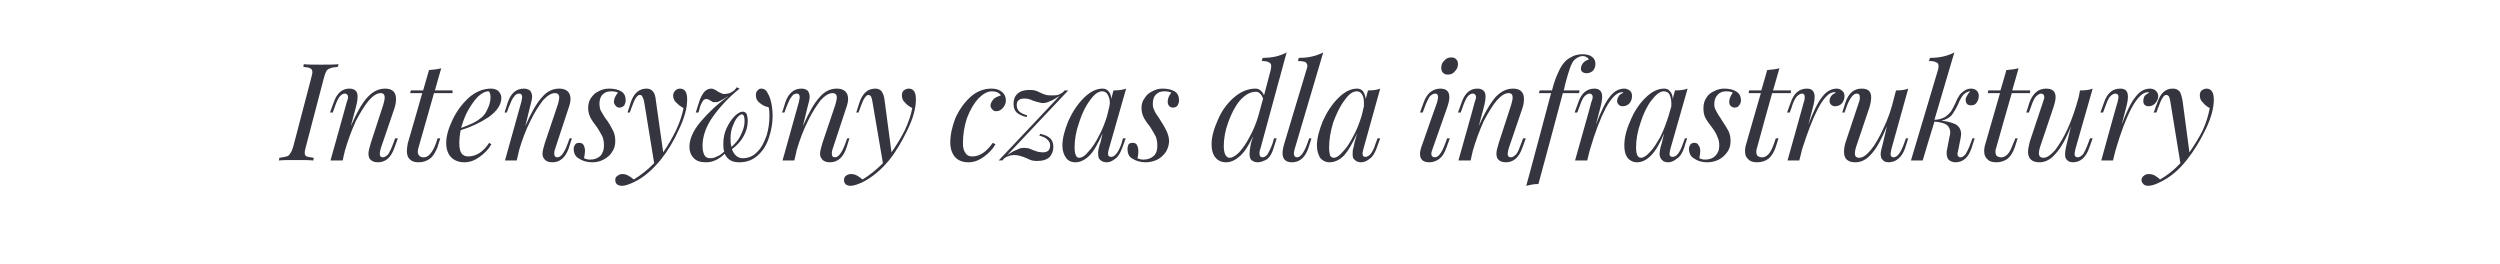 <?xml version="1.0" standalone="no"?>
<!DOCTYPE svg PUBLIC "-//W3C//DTD SVG 1.1//EN" "http://www.w3.org/Graphics/SVG/1.1/DTD/svg11.dtd">
<svg xmlns="http://www.w3.org/2000/svg" version="1.1" width="553px" height="58.5px" viewBox="0 -3 553 58.5" style="top:-3px">
  <desc>Intensywny czas dla infrastruktury</desc>
  <defs/>
  <g id="Polygon61217">
    <path d="M 67.7 29.3 C 67.5 30 67.4 30.5 67.4 30.7 C 67.4 31.2 67.5 31.4 67.8 31.6 C 68.1 31.7 68.6 31.8 69.4 31.9 C 69.4 31.9 69.3 32.5 69.3 32.5 C 68.4 32.4 67.1 32.4 65.5 32.4 C 63.8 32.4 62.5 32.4 61.7 32.5 C 61.7 32.5 61.8 31.9 61.8 31.9 C 62.5 31.8 63.1 31.7 63.4 31.6 C 63.8 31.5 64 31.3 64.2 30.9 C 64.5 30.6 64.7 30 64.9 29.3 C 64.9 29.3 68.8 14.4 68.8 14.4 C 69 13.7 69.1 13.2 69.1 13 C 69.1 12.5 68.9 12.2 68.6 12.1 C 68.3 11.9 67.8 11.9 67.1 11.8 C 67.1 11.8 67.2 11.2 67.2 11.2 C 68 11.3 69.3 11.3 71 11.3 C 72.6 11.3 73.9 11.3 74.9 11.2 C 74.9 11.2 74.7 11.8 74.7 11.8 C 74 11.9 73.4 11.9 73.1 12.1 C 72.7 12.2 72.4 12.4 72.2 12.7 C 72 13.1 71.8 13.6 71.6 14.4 C 71.61 14.4 67.7 29.3 67.7 29.3 C 67.7 29.3 67.65 29.28 67.7 29.3 Z M 88 27.6 C 88 27.6 87.24 29.79 87.2 29.8 C 86.5 31.8 85.3 32.9 83.6 32.9 C 82.7 32.9 82.1 32.6 81.7 32 C 81.6 31.8 81.5 31.4 81.5 31 C 81.5 30.5 81.7 29.7 82 28.7 C 82 28.7 84.8 20.1 84.8 20.1 C 85 19.4 85.1 18.9 85.1 18.6 C 85.1 17.9 84.8 17.6 84.2 17.6 C 83.4 17.6 82.6 18.1 81.6 19.2 C 80.6 20.4 79.7 21.9 78.7 23.8 C 77.8 25.8 77 27.9 76.3 30.3 C 76.29 30.27 75.8 32.5 75.8 32.5 L 73.1 32.5 C 73.1 32.5 76.74 19.59 76.7 19.6 C 76.9 19.1 77 18.7 77 18.5 C 77 18 76.7 17.7 76.3 17.7 C 75.9 17.7 75.5 17.9 75.1 18.4 C 74.8 18.8 74.4 19.6 74 20.8 C 73.98 20.79 73.6 21.9 73.6 21.9 L 73 21.9 C 73 21.9 73.77 19.71 73.8 19.7 C 74.5 17.6 75.7 16.6 77.3 16.6 C 78 16.6 78.4 16.8 78.7 17.1 C 79 17.4 79.1 17.8 79.1 18.4 C 79.1 18.9 79 19.7 78.7 20.8 C 78.7 20.8 77.6 24.9 77.6 24.9 C 78.9 21.9 80.1 19.8 81.3 18.5 C 82.5 17.2 83.8 16.6 85.2 16.6 C 86.8 16.6 87.6 17.4 87.6 18.9 C 87.6 19.5 87.5 20.3 87.2 21.1 C 87.2 21.1 84.2 29.9 84.2 29.9 C 84.1 30.4 84 30.8 84 31 C 84 31.5 84.2 31.8 84.7 31.8 C 85.1 31.8 85.5 31.5 85.9 31.1 C 86.2 30.6 86.6 29.8 87 28.7 C 87.03 28.71 87.4 27.6 87.4 27.6 L 88 27.6 Z M 92.5 29.9 C 92.5 30.1 92.4 30.4 92.4 30.6 C 92.4 31 92.6 31.3 92.8 31.5 C 93 31.7 93.3 31.8 93.7 31.8 C 94.2 31.8 94.7 31.6 95.1 31.1 C 95.5 30.7 96 29.9 96.4 28.8 C 96.39 28.77 96.8 27.6 96.8 27.6 L 97.4 27.6 C 97.4 27.6 96.75 29.49 96.8 29.5 C 96.3 30.7 95.8 31.6 95.1 32.1 C 94.4 32.6 93.6 32.9 92.6 32.9 C 91.7 32.9 91.1 32.7 90.6 32.2 C 90.2 31.8 90 31.2 90 30.4 C 90 29.9 90.1 29.3 90.2 28.7 C 90.24 28.68 93.4 17.6 93.4 17.6 L 90.7 17.6 L 90.9 17 L 93.6 17 C 93.6 17 94.89 12.48 94.9 12.5 C 96 12.4 96.9 12.3 97.6 12.1 C 97.59 12.06 96.2 17 96.2 17 L 100.1 17 L 100.1 17.6 L 96 17.6 C 96 17.6 92.52 29.91 92.5 29.9 Z M 110.9 18.6 C 110.9 20.2 109.9 21.6 108.1 22.9 C 106.3 24.1 104.2 25.1 101.9 25.8 C 101.7 26.8 101.6 27.8 101.6 28.7 C 101.6 30.7 102.2 31.6 103.6 31.6 C 105.3 31.6 106.9 30.6 108.2 28.6 C 108.2 28.6 108.7 28.9 108.7 28.9 C 108.1 30 107.2 30.9 106.1 31.7 C 105 32.5 103.9 32.9 102.7 32.9 C 101.5 32.9 100.5 32.5 99.8 31.8 C 99.1 31.1 98.7 30 98.7 28.6 C 98.7 27.1 99.2 25.4 100.1 23.5 C 101 21.6 102.2 20 103.7 18.6 C 105.2 17.3 106.9 16.6 108.6 16.6 C 109.3 16.6 109.8 16.8 110.2 17.1 C 110.6 17.5 110.9 18 110.9 18.6 C 110.9 18.6 110.9 18.6 110.9 18.6 Z M 108 17.2 C 107.3 17.2 106.6 17.6 105.8 18.3 C 105 19.1 104.3 20.1 103.6 21.3 C 102.9 22.5 102.4 23.9 102 25.3 C 103.9 24.6 105.3 24 106.1 23.3 C 106.9 22.8 107.4 22.1 107.8 21.2 C 108.2 20.4 108.5 19.5 108.5 18.5 C 108.5 18 108.4 17.6 108.3 17.5 C 108.3 17.3 108.1 17.2 108 17.2 C 108 17.2 108 17.2 108 17.2 Z M 126.5 27.6 C 126.5 27.6 125.79 29.79 125.8 29.8 C 125.1 31.8 123.9 32.9 122.2 32.9 C 121.3 32.9 120.6 32.6 120.3 32 C 120.1 31.8 120 31.4 120 31 C 120 30.5 120.2 29.7 120.5 28.7 C 120.5 28.7 123.4 20.1 123.4 20.1 C 123.6 19.4 123.7 18.9 123.7 18.6 C 123.7 17.9 123.4 17.6 122.7 17.6 C 122 17.6 121.1 18.1 120.1 19.2 C 119.2 20.4 118.2 21.9 117.3 23.8 C 116.3 25.8 115.5 27.9 114.8 30.3 C 114.84 30.27 114.3 32.5 114.3 32.5 L 111.7 32.5 C 111.7 32.5 115.29 19.59 115.3 19.6 C 115.4 19.1 115.5 18.7 115.5 18.5 C 115.5 18 115.3 17.7 114.8 17.7 C 114.4 17.7 114 17.9 113.7 18.4 C 113.3 18.8 113 19.6 112.5 20.8 C 112.53 20.79 112.1 21.9 112.1 21.9 L 111.6 21.9 C 111.6 21.9 112.32 19.71 112.3 19.7 C 113 17.6 114.2 16.6 115.9 16.6 C 116.5 16.6 117 16.8 117.3 17.1 C 117.5 17.4 117.7 17.8 117.7 18.4 C 117.7 18.9 117.5 19.7 117.2 20.8 C 117.2 20.8 116.2 24.9 116.2 24.9 C 117.5 21.9 118.7 19.8 119.9 18.5 C 121 17.2 122.3 16.6 123.7 16.6 C 125.3 16.6 126.2 17.4 126.2 18.9 C 126.2 19.5 126 20.3 125.7 21.1 C 125.7 21.1 122.8 29.9 122.8 29.9 C 122.6 30.4 122.6 30.8 122.6 31 C 122.6 31.5 122.8 31.8 123.3 31.8 C 123.7 31.8 124.1 31.5 124.4 31.1 C 124.8 30.6 125.2 29.8 125.6 28.7 C 125.58 28.71 126 27.6 126 27.6 L 126.5 27.6 Z M 129.2 32 C 129.4 32.1 129.6 32.2 129.8 32.2 C 130 32.3 130.2 32.3 130.6 32.3 C 131.5 32.3 132.2 32 132.8 31.5 C 133.3 30.9 133.6 30.2 133.6 29.2 C 133.6 28.5 133.5 27.9 133.3 27.3 C 133 26.7 132.6 26 132.1 25.2 C 131.4 24.3 130.9 23.6 130.6 23 C 130.3 22.4 130.1 21.7 130.1 20.9 C 130.1 20.1 130.3 19.3 130.7 18.7 C 131.2 18 131.7 17.5 132.4 17.2 C 133.1 16.8 133.9 16.6 134.8 16.6 C 135.8 16.6 136.7 16.8 137.4 17.2 C 138.1 17.6 138.4 18.3 138.4 19.2 C 138.4 19.6 138.3 19.9 138.1 20.3 C 137.8 20.6 137.5 20.8 137 20.8 C 136.7 20.8 136.4 20.7 136.2 20.4 C 136 20.2 135.8 19.9 135.8 19.5 C 135.8 18.9 136.1 18.2 136.7 17.5 C 136.3 17.3 135.8 17.2 135.2 17.2 C 134.4 17.2 133.8 17.4 133.3 17.9 C 132.8 18.4 132.6 19.1 132.6 20 C 132.6 20.5 132.7 21 132.8 21.3 C 133 21.7 133.4 22.3 133.8 23 C 133.8 23 134.4 23.8 134.4 23.8 C 135 24.7 135.4 25.5 135.7 26.1 C 136 26.8 136.1 27.5 136.1 28.2 C 136.1 29.1 135.9 29.9 135.4 30.6 C 135 31.3 134.3 31.9 133.5 32.3 C 132.8 32.7 131.9 32.9 131 32.9 C 129.8 32.9 128.9 32.6 128.1 32.1 C 127.3 31.7 126.9 30.9 126.9 29.9 C 126.9 29.6 127 29.3 127.2 29 C 127.4 28.7 127.7 28.6 128.1 28.6 C 128.5 28.6 128.9 28.7 129.1 29.1 C 129.3 29.5 129.4 29.9 129.4 30.4 C 129.4 30.8 129.3 31.3 129.2 32 C 129.2 32 129.2 32 129.2 32 Z M 150.4 16.6 C 151.5 16.6 152 17.4 152 19 C 152 20.9 151.4 23.1 150.2 25.6 C 149.1 28.1 147.7 30.4 146.1 32.4 C 144.2 34.7 142.3 36.3 140.2 37.3 C 139.1 37.8 138.3 38.1 137.6 38.1 C 137.2 38.1 136.8 38 136.5 37.8 C 136.2 37.5 136.1 37.2 136.1 36.9 C 136.1 36.4 136.2 36.1 136.6 35.9 C 136.9 35.6 137.3 35.5 137.7 35.5 C 138.1 35.5 138.5 35.6 138.9 35.8 C 139.3 36 139.7 36.3 140.2 36.7 C 141.7 35.8 143.2 34.6 144.7 33.1 C 144.7 33.1 142.5 19.6 142.5 19.6 C 142.4 19 142.2 18.6 142.1 18.4 C 142 18.1 141.8 18 141.5 18 C 141.2 18 141 18.2 140.7 18.6 C 140.4 19 140.1 19.7 139.7 20.8 C 139.74 20.76 139.3 21.9 139.3 21.9 L 138.8 21.9 C 138.8 21.9 139.53 19.68 139.5 19.7 C 140.2 17.6 141.4 16.6 143 16.6 C 143.6 16.6 144.1 16.8 144.4 17.2 C 144.8 17.6 145 18.3 145.1 19.4 C 145.1 19.4 146.7 30.7 146.7 30.7 C 147.8 29.1 148.7 27.5 149.5 25.9 C 150.3 24.2 150.9 22.5 151.2 20.9 C 150.6 20.6 150.1 20.2 149.6 19.7 C 149.1 19.3 148.9 18.7 148.9 18.1 C 148.9 17.7 149.1 17.3 149.4 17 C 149.6 16.8 150 16.6 150.4 16.6 C 150.4 16.6 150.4 16.6 150.4 16.6 Z M 170.7 20.2 C 170.8 20.8 170.9 21.7 170.9 22.7 C 170.9 24.3 170.6 25.9 170.1 27.4 C 169.6 29 168.8 30.3 167.7 31.3 C 166.5 32.4 165.2 32.9 163.5 32.9 C 161.9 32.9 160.9 32.3 160.3 31 C 159 32.3 157.6 32.9 156.2 32.9 C 154.9 32.9 154 32.6 153.4 31.9 C 152.8 31.3 152.5 30.4 152.5 29.5 C 152.5 27.8 153.3 25.9 155 23.9 C 156.7 21.9 158.7 20 161.1 18.3 C 161 18.3 160.8 18.4 160.4 18.7 C 159.8 19 159.4 19.3 159.1 19.4 C 158.8 19.6 158.5 19.6 158.2 19.6 C 157.9 19.6 157.7 19.6 157.5 19.5 C 157.4 19.3 157.2 19.3 157.2 19.3 C 156.8 19 156.5 18.9 156.3 18.9 C 156 18.9 155.7 19 155.5 19.3 C 155.3 19.6 155 20.1 154.8 20.8 C 154.83 20.76 154.5 21.9 154.5 21.9 L 153.9 21.9 C 153.9 21.9 154.59 19.68 154.6 19.7 C 154.9 18.6 155.4 17.8 155.8 17.3 C 156.3 16.8 156.8 16.6 157.4 16.6 C 157.6 16.6 157.9 16.7 158 16.8 C 158.2 16.8 158.4 17 158.7 17.2 C 159 17.4 159.3 17.5 159.5 17.6 C 159.7 17.7 159.9 17.8 160.1 17.8 C 160.6 17.8 161 17.7 161.4 17.6 C 161.8 17.4 162.2 17.2 162.5 16.9 C 162.54 16.86 163 16.3 163 16.3 C 163 16.3 163.59 16.59 163.6 16.6 C 161.1 18.6 159.2 20.7 157.7 22.8 C 156.2 24.9 155.4 27.1 155.4 29.3 C 155.4 30.2 155.6 30.9 155.8 31.3 C 156.1 31.8 156.5 32 157.1 32 C 157.6 32 158.1 31.9 158.6 31.6 C 159.2 31.4 159.7 31 160.2 30.5 C 160 30 160 29.4 160 28.8 C 160 27.6 160.2 26.5 160.7 25.4 C 161.2 24.3 161.8 23.4 162.5 22.7 C 163.2 22 163.8 21.7 164.3 21.7 C 164.7 21.7 165 21.9 165.2 22.3 C 165.3 22.7 165.4 23.2 165.4 23.8 C 165.4 24.9 165.1 26 164.5 27.1 C 163.9 28.2 163.1 29.1 161.9 30 C 162.4 31.3 163.2 32 164.3 32 C 165.6 32 166.7 31.5 167.6 30.5 C 168.5 29.6 169.1 28.3 169.6 26.9 C 170 25.5 170.2 24.1 170.2 22.7 C 170.2 21.9 170.2 21.2 170 20.7 C 169.3 20.6 168.7 20.3 168.1 19.8 C 167.5 19.4 167.2 18.8 167.2 18.1 C 167.2 17.6 167.3 17.2 167.6 17 C 167.8 16.7 168.1 16.6 168.4 16.6 C 169 16.6 169.5 16.9 169.8 17.6 C 170.2 18.2 170.5 19.1 170.7 20.2 C 170.7 20.2 170.7 20.2 170.7 20.2 Z M 164.1 22.3 C 163.8 22.3 163.4 22.6 163 23.1 C 162.6 23.6 162.3 24.3 162 25.1 C 161.7 25.9 161.6 26.7 161.6 27.6 C 161.6 28.3 161.6 28.9 161.8 29.5 C 162.7 28.7 163.4 27.9 163.9 26.8 C 164.4 25.8 164.7 24.8 164.7 23.8 C 164.7 22.8 164.5 22.3 164.1 22.3 C 164.1 22.3 164.1 22.3 164.1 22.3 Z M 187.9 27.6 C 187.9 27.6 187.2 29.79 187.2 29.8 C 186.5 31.8 185.3 32.9 183.6 32.9 C 182.7 32.9 182 32.6 181.7 32 C 181.5 31.8 181.4 31.4 181.4 31 C 181.4 30.5 181.6 29.7 181.9 28.7 C 181.9 28.7 184.8 20.1 184.8 20.1 C 185 19.4 185.1 18.9 185.1 18.6 C 185.1 17.9 184.8 17.6 184.1 17.6 C 183.4 17.6 182.5 18.1 181.5 19.2 C 180.6 20.4 179.6 21.9 178.7 23.8 C 177.7 25.8 176.9 27.9 176.2 30.3 C 176.25 30.27 175.7 32.5 175.7 32.5 L 173.1 32.5 C 173.1 32.5 176.7 19.59 176.7 19.6 C 176.8 19.1 176.9 18.7 176.9 18.5 C 176.9 18 176.7 17.7 176.2 17.7 C 175.8 17.7 175.4 17.9 175.1 18.4 C 174.7 18.8 174.4 19.6 173.9 20.8 C 173.94 20.79 173.5 21.9 173.5 21.9 L 173 21.9 C 173 21.9 173.73 19.71 173.7 19.7 C 174.4 17.6 175.6 16.6 177.3 16.6 C 177.9 16.6 178.4 16.8 178.7 17.1 C 178.9 17.4 179.1 17.8 179.1 18.4 C 179.1 18.9 178.9 19.7 178.6 20.8 C 178.6 20.8 177.6 24.9 177.6 24.9 C 178.9 21.9 180.1 19.8 181.3 18.5 C 182.4 17.2 183.7 16.6 185.1 16.6 C 186.7 16.6 187.6 17.4 187.6 18.9 C 187.6 19.5 187.4 20.3 187.1 21.1 C 187.1 21.1 184.2 29.9 184.2 29.9 C 184 30.4 184 30.8 184 31 C 184 31.5 184.2 31.8 184.7 31.8 C 185.1 31.8 185.5 31.5 185.8 31.1 C 186.2 30.6 186.6 29.8 187 28.7 C 186.99 28.71 187.4 27.6 187.4 27.6 L 187.9 27.6 Z M 201 16.6 C 202.1 16.6 202.6 17.4 202.6 19 C 202.6 20.9 202 23.1 200.8 25.6 C 199.6 28.1 198.3 30.4 196.7 32.4 C 194.8 34.7 192.8 36.3 190.8 37.3 C 189.7 37.8 188.8 38.1 188.2 38.1 C 187.7 38.1 187.4 38 187.1 37.8 C 186.8 37.5 186.7 37.2 186.7 36.9 C 186.7 36.4 186.8 36.1 187.1 35.9 C 187.5 35.6 187.8 35.5 188.3 35.5 C 188.7 35.5 189.1 35.6 189.5 35.8 C 189.9 36 190.3 36.3 190.8 36.7 C 192.3 35.8 193.8 34.6 195.3 33.1 C 195.3 33.1 193 19.6 193 19.6 C 192.9 19 192.8 18.6 192.7 18.4 C 192.5 18.1 192.3 18 192.1 18 C 191.8 18 191.6 18.2 191.3 18.6 C 191 19 190.7 19.7 190.3 20.8 C 190.32 20.76 189.9 21.9 189.9 21.9 L 189.4 21.9 C 189.4 21.9 190.11 19.68 190.1 19.7 C 190.8 17.6 192 16.6 193.6 16.6 C 194.2 16.6 194.7 16.8 195 17.2 C 195.3 17.6 195.6 18.3 195.7 19.4 C 195.7 19.4 197.2 30.7 197.2 30.7 C 198.3 29.1 199.3 27.5 200.1 25.9 C 200.9 24.2 201.5 22.5 201.8 20.9 C 201.2 20.6 200.6 20.2 200.2 19.7 C 199.7 19.3 199.5 18.7 199.5 18.1 C 199.5 17.7 199.6 17.3 199.9 17 C 200.2 16.8 200.6 16.6 201 16.6 C 201 16.6 201 16.6 201 16.6 Z M 219.4 17.2 C 218.4 17.2 217.4 17.8 216.4 18.8 C 215.4 19.9 214.6 21.3 213.9 23.1 C 213.3 24.9 213 26.8 213 28.7 C 213 29.7 213.2 30.4 213.6 30.9 C 213.9 31.4 214.4 31.6 215.1 31.6 C 216.7 31.6 218.2 30.6 219.6 28.6 C 219.6 28.6 220.2 28.9 220.2 28.9 C 219.6 30 218.7 30.9 217.6 31.7 C 216.5 32.5 215.4 32.9 214.2 32.9 C 212.9 32.9 212 32.5 211.3 31.8 C 210.6 31 210.2 29.9 210.2 28.5 C 210.2 26.8 210.6 25.1 211.3 23.2 C 212.1 21.4 213.2 19.8 214.6 18.5 C 215.9 17.3 217.5 16.6 219.3 16.6 C 220.2 16.6 221 16.8 221.6 17.3 C 222.2 17.8 222.5 18.4 222.5 19.2 C 222.5 19.8 222.3 20.3 221.9 20.8 C 221.5 21.3 221 21.6 220.4 21.6 C 220 21.6 219.7 21.5 219.5 21.2 C 219.3 21 219.1 20.7 219.1 20.4 C 219.1 19.8 219.4 19.4 219.8 18.9 C 220.2 18.5 220.8 18.3 221.4 18.1 C 221 17.5 220.3 17.2 219.4 17.2 C 219.4 17.2 219.4 17.2 219.4 17.2 Z M 222.8 31.3 C 223.7 30.7 224.4 30.3 225 30.1 C 225.5 29.8 226 29.7 226.6 29.7 C 226.9 29.7 227.2 29.8 227.5 29.8 C 227.7 29.9 228.1 30 228.5 30.2 C 229 30.4 229.4 30.5 229.7 30.6 C 230 30.6 230.3 30.7 230.6 30.7 C 231.2 30.7 231.6 30.6 231.9 30.3 C 232.1 30.1 232.3 29.7 232.3 29.2 C 232.3 28.7 232.1 28.2 231.6 27.8 C 231.2 27.4 230.6 27.2 229.9 27 C 229.9 27 230.1 26.6 230.1 26.6 C 231 26.8 231.8 27.1 232.3 27.6 C 232.8 28.1 233 28.7 233 29.5 C 233 30.4 232.7 31.1 232.2 31.7 C 231.6 32.3 230.7 32.6 229.5 32.6 C 229.1 32.6 228.7 32.6 228.3 32.5 C 227.9 32.4 227.5 32.2 227.1 32 C 226.6 31.8 226.1 31.6 225.7 31.5 C 225.3 31.4 224.9 31.3 224.4 31.3 C 223.8 31.3 223.3 31.4 222.9 31.6 C 222.5 31.7 222.1 32 221.7 32.5 C 221.67 32.46 220.9 32.5 220.9 32.5 C 220.9 32.5 234.39 18.21 234.4 18.2 C 233.5 18.8 232.8 19.2 232.2 19.4 C 231.7 19.7 231.1 19.8 230.6 19.8 C 230.3 19.8 230 19.7 229.7 19.6 C 229.4 19.6 229.1 19.4 228.6 19.3 C 228.2 19.1 227.8 19 227.5 18.9 C 227.2 18.8 226.9 18.8 226.5 18.8 C 226 18.8 225.6 18.9 225.3 19.2 C 225 19.4 224.9 19.8 224.9 20.3 C 224.9 20.8 225.1 21.3 225.5 21.7 C 226 22.1 226.5 22.3 227.2 22.5 C 227.2 22.5 227.1 22.9 227.1 22.9 C 226.1 22.7 225.4 22.3 224.9 21.9 C 224.4 21.4 224.2 20.8 224.2 20 C 224.2 19.1 224.4 18.4 225 17.8 C 225.6 17.2 226.5 16.9 227.6 16.9 C 228.1 16.9 228.5 16.9 228.9 17 C 229.3 17.1 229.7 17.3 230.1 17.5 C 230.6 17.7 231 17.9 231.4 18 C 231.8 18.1 232.3 18.1 232.8 18.1 C 233.4 18.1 233.8 18.1 234.3 17.9 C 234.7 17.7 235.1 17.5 235.5 17 C 235.5 17.04 236.3 17 236.3 17 L 222.8 31.3 C 222.8 31.3 222.78 31.29 222.8 31.3 Z M 248.4 27.6 L 249 27.6 C 249 27.6 248.25 29.76 248.2 29.8 C 247.8 30.9 247.3 31.7 246.7 32.1 C 246.1 32.6 245.5 32.9 244.8 32.9 C 244.4 32.9 244.1 32.8 243.8 32.7 C 243.5 32.5 243.3 32.3 243.1 32.1 C 243 31.8 242.9 31.4 242.9 31 C 242.9 30.6 242.9 30.2 243.1 29.6 C 243.2 29.1 243.3 28.8 243.4 28.6 C 243.4 28.6 243.9 26.5 243.9 26.5 C 242.9 28.7 242 30.4 241 31.4 C 240 32.4 238.9 32.9 237.9 32.9 C 236.9 32.9 236.2 32.5 235.8 31.9 C 235.3 31.2 235 30.3 235 29.2 C 235 27.6 235.5 25.8 236.3 23.8 C 237.2 21.8 238.3 20.1 239.7 18.7 C 241.1 17.3 242.5 16.6 243.9 16.6 C 244.4 16.6 244.9 16.8 245.2 17.2 C 245.6 17.6 245.8 18.2 245.8 18.9 C 245.8 18.9 246.3 17 246.3 17 C 247.4 17 248.3 16.9 249.1 16.6 C 249.1 16.6 245.3 29.9 245.3 29.9 C 245.3 30 245.2 30.1 245.2 30.3 C 245.1 30.6 245.1 30.8 245.1 31 C 245.1 31.5 245.3 31.7 245.8 31.7 C 246.6 31.7 247.4 30.7 248.1 28.7 C 248.07 28.68 248.4 27.6 248.4 27.6 Z M 238.7 31.9 C 239.3 31.9 240 31.5 240.7 30.6 C 241.5 29.8 242.3 28.6 243 27.2 C 243.8 25.8 244.4 24.2 244.9 22.6 C 244.9 22.6 245.4 20.5 245.4 20.5 C 245.4 20.3 245.5 20.1 245.5 19.8 C 245.5 19 245.3 18.4 245 17.9 C 244.7 17.4 244.3 17.2 243.8 17.2 C 242.9 17.2 242 17.9 241.1 19.2 C 240.1 20.5 239.3 22.2 238.7 24.1 C 238 26.1 237.7 27.9 237.7 29.6 C 237.7 30.4 237.8 31 238 31.4 C 238.1 31.7 238.4 31.9 238.7 31.9 C 238.7 31.9 238.7 31.9 238.7 31.9 Z M 251.6 32 C 251.8 32.1 252 32.2 252.2 32.2 C 252.4 32.3 252.7 32.3 253 32.3 C 253.9 32.3 254.6 32 255.2 31.5 C 255.8 30.9 256 30.2 256 29.2 C 256 28.5 255.9 27.9 255.7 27.3 C 255.4 26.7 255 26 254.5 25.2 C 253.8 24.3 253.3 23.6 253 23 C 252.7 22.4 252.5 21.7 252.5 20.9 C 252.5 20.1 252.7 19.3 253.2 18.7 C 253.6 18 254.2 17.5 254.9 17.2 C 255.6 16.8 256.3 16.6 257.2 16.6 C 258.2 16.6 259.1 16.8 259.8 17.2 C 260.5 17.6 260.8 18.3 260.8 19.2 C 260.8 19.6 260.7 19.9 260.5 20.3 C 260.3 20.6 259.9 20.8 259.5 20.8 C 259.1 20.8 258.8 20.7 258.6 20.4 C 258.4 20.2 258.3 19.9 258.3 19.5 C 258.3 18.9 258.5 18.2 259.1 17.5 C 258.7 17.3 258.2 17.2 257.6 17.2 C 256.8 17.2 256.2 17.4 255.7 17.9 C 255.2 18.4 255 19.1 255 20 C 255 20.5 255.1 21 255.3 21.3 C 255.4 21.7 255.8 22.3 256.3 23 C 256.3 23 256.8 23.8 256.8 23.8 C 257.4 24.7 257.8 25.5 258.1 26.1 C 258.4 26.8 258.6 27.5 258.6 28.2 C 258.6 29.1 258.3 29.9 257.9 30.6 C 257.4 31.3 256.8 31.9 256 32.3 C 255.2 32.7 254.3 32.9 253.4 32.9 C 252.3 32.9 251.3 32.6 250.5 32.1 C 249.7 31.7 249.4 30.9 249.4 29.9 C 249.4 29.6 249.5 29.3 249.6 29 C 249.8 28.7 250.1 28.6 250.5 28.6 C 251 28.6 251.3 28.7 251.5 29.1 C 251.7 29.5 251.8 29.9 251.8 30.4 C 251.8 30.8 251.8 31.3 251.6 32 C 251.6 32 251.6 32 251.6 32 Z M 281.8 27.6 L 282.4 27.6 C 282.4 27.6 281.73 29.79 281.7 29.8 C 281.4 30.9 280.9 31.7 280.3 32.2 C 279.6 32.6 278.9 32.9 278.2 32.9 C 277.6 32.9 277.2 32.7 276.8 32.4 C 276.5 32.1 276.4 31.6 276.4 31 C 276.4 30.5 276.5 29.7 276.7 28.7 C 276.7 28.7 277.2 27.1 277.2 27.1 C 276.2 29.2 275.3 30.6 274.3 31.5 C 273.3 32.4 272.3 32.9 271.2 32.9 C 270.2 32.9 269.4 32.5 268.9 31.9 C 268.3 31.2 268 30.2 268 28.9 C 268 27.3 268.5 25.5 269.4 23.5 C 270.2 21.6 271.4 19.9 272.9 18.6 C 274.4 17.3 276 16.6 277.7 16.6 C 278.1 16.6 278.5 16.7 278.8 17 C 279.2 17.3 279.4 17.6 279.6 18.1 C 279.6 18.1 281.1 12.4 281.1 12.4 C 281.1 12.2 281.2 11.9 281.2 11.6 C 281.2 11.2 281 10.9 280.7 10.8 C 280.4 10.6 279.9 10.5 279.1 10.5 C 279.1 10.5 279.3 9.8 279.3 9.8 C 280.4 9.8 281.3 9.7 282.2 9.5 C 283 9.3 283.9 9 284.6 8.6 C 284.6 8.6 278.8 29.9 278.8 29.9 C 278.6 30.4 278.6 30.7 278.6 30.9 C 278.6 31.5 278.8 31.8 279.3 31.8 C 279.7 31.8 280.1 31.5 280.4 31.1 C 280.7 30.6 281.1 29.8 281.5 28.7 C 281.49 28.71 281.8 27.6 281.8 27.6 Z M 272 31.9 C 272.6 31.9 273.3 31.5 274.1 30.7 C 274.9 29.8 275.7 28.7 276.4 27.3 C 277.2 25.9 277.8 24.4 278.3 22.8 C 278.3 22.8 279.4 18.8 279.4 18.8 C 279.2 18.3 279 17.9 278.7 17.7 C 278.5 17.4 278.1 17.3 277.8 17.3 C 276.5 17.3 275.4 18 274.3 19.2 C 273.2 20.5 272.4 22.1 271.7 24 C 271 25.9 270.7 27.7 270.7 29.3 C 270.7 31 271.2 31.9 272 31.9 C 272 31.9 272 31.9 272 31.9 Z M 286.4 29.9 C 286.3 30.3 286.2 30.7 286.2 31 C 286.2 31.5 286.5 31.8 286.9 31.8 C 287.3 31.8 287.7 31.5 288 31.1 C 288.4 30.6 288.8 29.8 289.2 28.7 C 289.17 28.71 289.6 27.6 289.6 27.6 L 290.1 27.6 C 290.1 27.6 289.38 29.79 289.4 29.8 C 288.7 31.8 287.5 32.9 285.8 32.9 C 284.4 32.9 283.7 32.2 283.7 30.9 C 283.7 30.4 283.8 29.7 284.1 28.7 C 284.1 28.7 289 12.4 289 12.4 C 289.1 12.1 289.2 11.8 289.2 11.6 C 289.2 11.2 289 10.9 288.7 10.7 C 288.4 10.6 287.9 10.5 287.1 10.5 C 287.1 10.5 287.3 9.8 287.3 9.8 C 288.4 9.8 289.4 9.7 290.2 9.5 C 291.1 9.3 291.9 9 292.7 8.6 C 292.68 8.61 286.4 29.9 286.4 29.9 C 286.4 29.9 286.41 29.91 286.4 29.9 Z M 304.7 27.6 L 305.3 27.6 C 305.3 27.6 304.53 29.76 304.5 29.8 C 304.1 30.9 303.6 31.7 303 32.1 C 302.4 32.6 301.7 32.9 301.1 32.9 C 300.7 32.9 300.4 32.8 300.1 32.7 C 299.8 32.5 299.6 32.3 299.4 32.1 C 299.2 31.8 299.2 31.4 299.2 31 C 299.2 30.6 299.2 30.2 299.4 29.6 C 299.5 29.1 299.6 28.8 299.6 28.6 C 299.6 28.6 300.2 26.5 300.2 26.5 C 299.2 28.7 298.2 30.4 297.3 31.4 C 296.3 32.4 295.2 32.9 294.1 32.9 C 293.2 32.9 292.5 32.5 292 31.9 C 291.6 31.2 291.3 30.3 291.3 29.2 C 291.3 27.6 291.8 25.8 292.6 23.8 C 293.5 21.8 294.6 20.1 296 18.7 C 297.4 17.3 298.8 16.6 300.2 16.6 C 300.7 16.6 301.2 16.8 301.5 17.2 C 301.8 17.6 302 18.2 302.1 18.9 C 302.1 18.9 302.6 17 302.6 17 C 303.7 17 304.6 16.9 305.3 16.6 C 305.3 16.6 301.6 29.9 301.6 29.9 C 301.6 30 301.5 30.1 301.5 30.3 C 301.4 30.6 301.4 30.8 301.4 31 C 301.4 31.5 301.6 31.7 302 31.7 C 302.9 31.7 303.7 30.7 304.3 28.7 C 304.35 28.68 304.7 27.6 304.7 27.6 Z M 295 31.9 C 295.6 31.9 296.2 31.5 297 30.6 C 297.8 29.8 298.6 28.6 299.3 27.2 C 300.1 25.8 300.7 24.2 301.2 22.6 C 301.2 22.6 301.7 20.5 301.7 20.5 C 301.7 20.3 301.7 20.1 301.7 19.8 C 301.7 19 301.6 18.4 301.3 17.9 C 301 17.4 300.6 17.2 300.1 17.2 C 299.2 17.2 298.3 17.9 297.4 19.2 C 296.4 20.5 295.6 22.2 294.9 24.1 C 294.3 26.1 294 27.9 294 29.6 C 294 30.4 294.1 31 294.2 31.4 C 294.4 31.7 294.7 31.9 295 31.9 C 295 31.9 295 31.9 295 31.9 Z M 318.8 12 C 318.8 11.4 319 10.8 319.5 10.4 C 319.9 9.9 320.4 9.7 321 9.7 C 321.5 9.7 321.8 9.8 322.1 10.1 C 322.4 10.4 322.5 10.8 322.5 11.2 C 322.5 11.8 322.3 12.3 321.8 12.8 C 321.4 13.3 320.9 13.5 320.3 13.5 C 319.8 13.5 319.5 13.4 319.2 13.1 C 318.9 12.8 318.8 12.4 318.8 12 C 318.8 12 318.8 12 318.8 12 Z M 317.9 19.6 C 318 19.1 318.1 18.7 318.1 18.5 C 318.1 18 317.9 17.7 317.5 17.7 C 317 17.7 316.6 18 316.2 18.4 C 315.9 18.9 315.5 19.7 315.1 20.8 C 315.09 20.79 314.7 21.9 314.7 21.9 L 314.1 21.9 C 314.1 21.9 314.88 19.71 314.9 19.7 C 315.3 18.6 315.8 17.8 316.5 17.3 C 317.2 16.8 317.9 16.6 318.6 16.6 C 319.9 16.6 320.6 17.2 320.6 18.5 C 320.6 19.2 320.4 19.9 320.1 20.8 C 320.1 20.8 316.9 29.9 316.9 29.9 C 316.7 30.4 316.6 30.8 316.6 31 C 316.6 31.5 316.9 31.8 317.4 31.8 C 317.8 31.8 318.2 31.5 318.5 31.1 C 318.9 30.6 319.3 29.8 319.7 28.7 C 319.71 28.71 320.1 27.6 320.1 27.6 L 320.7 27.6 C 320.7 27.6 319.92 29.79 319.9 29.8 C 319.5 30.9 319 31.7 318.3 32.2 C 317.7 32.6 317 32.9 316.2 32.9 C 314.8 32.9 314.1 32.3 314.1 31 C 314.1 30.5 314.3 29.7 314.7 28.7 C 314.67 28.68 317.9 19.6 317.9 19.6 C 317.9 19.6 317.88 19.59 317.9 19.6 Z M 337.5 27.6 C 337.5 27.6 336.75 29.79 336.7 29.8 C 336 31.8 334.8 32.9 333.1 32.9 C 332.2 32.9 331.6 32.6 331.2 32 C 331.1 31.8 331 31.4 331 31 C 331 30.5 331.2 29.7 331.5 28.7 C 331.5 28.7 334.3 20.1 334.3 20.1 C 334.5 19.4 334.6 18.9 334.6 18.6 C 334.6 17.9 334.3 17.6 333.7 17.6 C 332.9 17.6 332.1 18.1 331.1 19.2 C 330.1 20.4 329.2 21.9 328.2 23.8 C 327.3 25.8 326.5 27.9 325.8 30.3 C 325.8 30.27 325.3 32.5 325.3 32.5 L 322.6 32.5 C 322.6 32.5 326.25 19.59 326.2 19.6 C 326.4 19.1 326.5 18.7 326.5 18.5 C 326.5 18 326.2 17.7 325.8 17.7 C 325.4 17.7 325 17.9 324.6 18.4 C 324.3 18.8 323.9 19.6 323.5 20.8 C 323.49 20.79 323.1 21.9 323.1 21.9 L 322.5 21.9 C 322.5 21.9 323.28 19.71 323.3 19.7 C 324 17.6 325.2 16.6 326.8 16.6 C 327.5 16.6 327.9 16.8 328.2 17.1 C 328.5 17.4 328.6 17.8 328.6 18.4 C 328.6 18.9 328.5 19.7 328.2 20.8 C 328.2 20.8 327.1 24.9 327.1 24.9 C 328.4 21.9 329.7 19.8 330.8 18.5 C 332 17.2 333.3 16.6 334.7 16.6 C 336.3 16.6 337.1 17.4 337.1 18.9 C 337.1 19.5 337 20.3 336.7 21.1 C 336.7 21.1 333.7 29.9 333.7 29.9 C 333.6 30.4 333.5 30.8 333.5 31 C 333.5 31.5 333.7 31.8 334.2 31.8 C 334.6 31.8 335 31.5 335.4 31.1 C 335.8 30.6 336.1 29.8 336.5 28.7 C 336.54 28.71 336.9 27.6 336.9 27.6 L 337.5 27.6 Z M 350.1 9 C 351 9 351.7 9.2 352.2 9.6 C 352.7 10 352.9 10.5 352.9 11.1 C 352.9 11.6 352.8 12.1 352.4 12.6 C 352 13 351.5 13.2 350.9 13.2 C 350.6 13.2 350.3 13.1 350 12.9 C 349.8 12.7 349.7 12.5 349.7 12.2 C 349.7 11.7 349.9 11.3 350.2 10.9 C 350.5 10.6 350.9 10.3 351.4 10.2 C 351.4 10 351.3 9.8 351 9.7 C 350.8 9.5 350.4 9.4 350.1 9.4 C 349.5 9.4 348.9 9.7 348.3 10.2 C 347.9 10.6 347.6 11.2 347.3 12 C 347 12.9 346.6 14.1 346.2 15.7 C 346.23 15.72 345.9 17 345.9 17 L 345.9 17 L 349.4 17 L 349.3 17.6 L 345.7 17.6 C 345.7 17.6 340.35 37.68 340.3 37.7 C 339.3 37.7 338.4 37.9 337.6 38.1 C 337.65 38.1 343.1 17.6 343.1 17.6 L 340.4 17.6 L 340.6 17 L 343.3 17 C 343.3 17 343.29 17.01 343.3 17 C 343.7 15.4 344.2 14 344.7 13 C 345.1 12 345.7 11.1 346.3 10.5 C 346.8 10 347.4 9.7 348 9.4 C 348.7 9.1 349.4 9 350.1 9 C 350.1 9 350.1 9 350.1 9 Z M 359.3 16.6 C 359.8 16.6 360.2 16.8 360.6 17.1 C 360.9 17.4 361 17.8 361 18.3 C 361 18.9 360.8 19.4 360.4 19.9 C 360 20.3 359.5 20.5 358.9 20.5 C 358.6 20.5 358.3 20.4 358.1 20.2 C 357.9 20 357.7 19.7 357.7 19.4 C 357.7 18.9 357.9 18.6 358.1 18.2 C 358.3 17.9 358.7 17.7 359.1 17.5 C 359 17.4 358.9 17.4 358.8 17.4 C 357.7 17.4 356.5 18.5 355.2 20.9 C 354 23.2 352.8 26.3 351.7 30.1 C 351.66 30.09 351.1 32.5 351.1 32.5 L 348.4 32.5 C 348.4 32.5 352.05 19.59 352 19.6 C 352.2 19.1 352.3 18.8 352.3 18.4 C 352.3 18 352 17.7 351.6 17.7 C 351.2 17.7 350.8 18 350.4 18.4 C 350 18.9 349.7 19.7 349.3 20.8 C 349.29 20.79 348.9 21.9 348.9 21.9 L 348.3 21.9 C 348.3 21.9 349.08 19.71 349.1 19.7 C 349.8 17.6 351 16.6 352.7 16.6 C 353.8 16.6 354.4 17.2 354.4 18.4 C 354.4 18.9 354.3 19.7 354 20.8 C 354 20.8 353 24.6 353 24.6 C 354.1 21.7 355.1 19.6 356.1 18.4 C 357 17.2 358.1 16.6 359.3 16.6 C 359.3 16.6 359.3 16.6 359.3 16.6 Z M 372.7 27.6 L 373.2 27.6 C 373.2 27.6 372.48 29.76 372.5 29.8 C 372.1 30.9 371.6 31.7 370.9 32.1 C 370.3 32.6 369.7 32.9 369 32.9 C 368.6 32.9 368.3 32.8 368 32.7 C 367.8 32.5 367.5 32.3 367.4 32.1 C 367.2 31.8 367.1 31.4 367.1 31 C 367.1 30.6 367.2 30.2 367.3 29.6 C 367.5 29.1 367.5 28.8 367.6 28.6 C 367.6 28.6 368.1 26.5 368.1 26.5 C 367.2 28.7 366.2 30.4 365.2 31.4 C 364.2 32.4 363.2 32.9 362.1 32.9 C 361.2 32.9 360.5 32.5 360 31.9 C 359.5 31.2 359.3 30.3 359.3 29.2 C 359.3 27.6 359.7 25.8 360.6 23.8 C 361.4 21.8 362.5 20.1 363.9 18.7 C 365.3 17.3 366.7 16.6 368.1 16.6 C 368.7 16.6 369.1 16.8 369.4 17.2 C 369.8 17.6 370 18.2 370 18.9 C 370 18.9 370.5 17 370.5 17 C 371.6 17 372.5 16.9 373.3 16.6 C 373.3 16.6 369.5 29.9 369.5 29.9 C 369.5 30 369.5 30.1 369.4 30.3 C 369.4 30.6 369.3 30.8 369.3 31 C 369.3 31.5 369.5 31.7 370 31.7 C 370.9 31.7 371.6 30.7 372.3 28.7 C 372.3 28.68 372.7 27.6 372.7 27.6 Z M 363 31.9 C 363.5 31.9 364.2 31.5 365 30.6 C 365.8 29.8 366.5 28.6 367.3 27.2 C 368 25.8 368.6 24.2 369.1 22.6 C 369.1 22.6 369.7 20.5 369.7 20.5 C 369.7 20.3 369.7 20.1 369.7 19.8 C 369.7 19 369.5 18.4 369.3 17.9 C 369 17.4 368.6 17.2 368 17.2 C 367.2 17.2 366.3 17.9 365.3 19.2 C 364.3 20.5 363.5 22.2 362.9 24.1 C 362.2 26.1 361.9 27.9 361.9 29.6 C 361.9 30.4 362 31 362.2 31.4 C 362.4 31.7 362.6 31.9 363 31.9 C 363 31.9 363 31.9 363 31.9 Z M 375.9 32 C 376.1 32.1 376.3 32.2 376.5 32.2 C 376.6 32.3 376.9 32.3 377.2 32.3 C 378.1 32.3 378.9 32 379.4 31.5 C 380 30.9 380.3 30.2 380.3 29.2 C 380.3 28.5 380.2 27.9 379.9 27.3 C 379.7 26.7 379.3 26 378.7 25.2 C 378 24.3 377.5 23.6 377.2 23 C 376.9 22.4 376.8 21.7 376.8 20.9 C 376.8 20.1 377 19.3 377.4 18.7 C 377.8 18 378.4 17.5 379.1 17.2 C 379.8 16.8 380.6 16.6 381.4 16.6 C 382.5 16.6 383.3 16.8 384 17.2 C 384.7 17.6 385.1 18.3 385.1 19.2 C 385.1 19.6 385 19.9 384.7 20.3 C 384.5 20.6 384.2 20.8 383.7 20.8 C 383.4 20.8 383.1 20.7 382.8 20.4 C 382.6 20.2 382.5 19.9 382.5 19.5 C 382.5 18.9 382.8 18.2 383.3 17.5 C 383 17.3 382.5 17.2 381.8 17.2 C 381.1 17.2 380.5 17.4 380 17.9 C 379.5 18.4 379.2 19.1 379.2 20 C 379.2 20.5 379.3 21 379.5 21.3 C 379.7 21.7 380 22.3 380.5 23 C 380.5 23 381 23.8 381 23.8 C 381.6 24.7 382.1 25.5 382.4 26.1 C 382.7 26.8 382.8 27.5 382.8 28.2 C 382.8 29.1 382.6 29.9 382.1 30.6 C 381.6 31.3 381 31.9 380.2 32.3 C 379.4 32.7 378.6 32.9 377.6 32.9 C 376.5 32.9 375.5 32.6 374.8 32.1 C 374 31.7 373.6 30.9 373.6 29.9 C 373.6 29.6 373.7 29.3 373.9 29 C 374.1 28.7 374.4 28.6 374.8 28.6 C 375.2 28.6 375.5 28.7 375.7 29.1 C 376 29.5 376.1 29.9 376.1 30.4 C 376.1 30.8 376 31.3 375.9 32 C 375.9 32 375.9 32 375.9 32 Z M 388.6 29.9 C 388.5 30.1 388.5 30.4 388.5 30.6 C 388.5 31 388.6 31.3 388.8 31.5 C 389.1 31.7 389.4 31.8 389.8 31.8 C 390.3 31.8 390.7 31.6 391.2 31.1 C 391.6 30.7 392 29.9 392.4 28.8 C 392.43 28.77 392.8 27.6 392.8 27.6 L 393.4 27.6 C 393.4 27.6 392.79 29.49 392.8 29.5 C 392.4 30.7 391.8 31.6 391.2 32.1 C 390.5 32.6 389.7 32.9 388.7 32.9 C 387.8 32.9 387.1 32.7 386.7 32.2 C 386.2 31.8 386 31.2 386 30.4 C 386 29.9 386.1 29.3 386.3 28.7 C 386.28 28.68 389.5 17.6 389.5 17.6 L 386.8 17.6 L 386.9 17 L 389.6 17 C 389.6 17 390.93 12.48 390.9 12.5 C 392 12.4 392.9 12.3 393.6 12.1 C 393.63 12.06 392.2 17 392.2 17 L 396.2 17 L 396.1 17.6 L 392 17.6 C 392 17.6 388.56 29.91 388.6 29.9 Z M 406.3 16.6 C 406.8 16.6 407.2 16.8 407.5 17.1 C 407.9 17.4 408 17.8 408 18.3 C 408 18.9 407.8 19.4 407.4 19.9 C 407 20.3 406.5 20.5 405.9 20.5 C 405.6 20.5 405.3 20.4 405.1 20.2 C 404.8 20 404.7 19.7 404.7 19.4 C 404.7 18.9 404.8 18.6 405.1 18.2 C 405.3 17.9 405.7 17.7 406.1 17.5 C 406 17.4 405.9 17.4 405.7 17.4 C 404.7 17.4 403.5 18.5 402.2 20.9 C 401 23.2 399.8 26.3 398.6 30.1 C 398.64 30.09 398 32.5 398 32.5 L 395.4 32.5 C 395.4 32.5 399.03 19.59 399 19.6 C 399.2 19.1 399.2 18.8 399.2 18.4 C 399.2 18 399 17.7 398.6 17.7 C 398.2 17.7 397.8 18 397.4 18.4 C 397 18.9 396.6 19.7 396.3 20.8 C 396.27 20.79 395.9 21.9 395.9 21.9 L 395.3 21.9 C 395.3 21.9 396.06 19.71 396.1 19.7 C 396.8 17.6 398 16.6 399.7 16.6 C 400.8 16.6 401.4 17.2 401.4 18.4 C 401.4 18.9 401.3 19.7 401 20.8 C 401 20.8 400 24.6 400 24.6 C 401.1 21.7 402.1 19.6 403.1 18.4 C 404 17.2 405.1 16.6 406.3 16.6 C 406.3 16.6 406.3 16.6 406.3 16.6 Z M 421.6 27.6 L 422.1 27.6 C 422.1 27.6 421.38 29.79 421.4 29.8 C 420.7 31.8 419.4 32.9 417.7 32.9 C 417.4 32.9 417.1 32.8 416.8 32.7 C 416.6 32.5 416.4 32.3 416.2 32.1 C 416.1 31.8 416 31.5 416 31.1 C 416 30.6 416.2 29.8 416.5 28.7 C 416.5 28.7 417.4 24.9 417.4 24.9 C 416.2 27.8 415.1 29.8 414 31 C 412.9 32.3 411.7 32.9 410.4 32.9 C 408.7 32.9 407.9 32.1 407.9 30.6 C 407.9 29.9 408 29.2 408.3 28.3 C 408.3 28.3 411.2 19.6 411.2 19.6 C 411.4 19.1 411.4 18.7 411.4 18.5 C 411.4 18 411.2 17.7 410.7 17.7 C 410.3 17.7 409.9 18 409.6 18.4 C 409.2 18.9 408.8 19.6 408.4 20.8 C 408.42 20.79 408 21.9 408 21.9 L 407.5 21.9 C 407.5 21.9 408.21 19.71 408.2 19.7 C 408.9 17.6 410.1 16.6 411.8 16.6 C 413.2 16.6 413.9 17.2 413.9 18.5 C 413.9 19.1 413.8 19.9 413.5 20.8 C 413.5 20.8 410.6 29.4 410.6 29.4 C 410.4 30 410.3 30.5 410.3 30.9 C 410.3 31.6 410.6 31.9 411.3 31.9 C 412 31.9 412.9 31.3 413.8 30.2 C 414.8 29 415.7 27.4 416.6 25.4 C 417.6 23.4 418.4 21.1 419 18.5 C 419 18.5 419.4 17 419.4 17 C 420.5 17 421.4 16.9 422.1 16.6 C 422.1 16.6 418.4 29.9 418.4 29.9 C 418.3 30.4 418.2 30.8 418.2 31.1 C 418.2 31.5 418.4 31.8 418.8 31.8 C 419.3 31.8 419.7 31.5 420 31.1 C 420.4 30.6 420.8 29.8 421.2 28.7 C 421.17 28.71 421.6 27.6 421.6 27.6 Z M 436 16.6 C 436.6 16.6 437 16.8 437.3 17.1 C 437.6 17.4 437.7 17.8 437.7 18.2 C 437.7 18.7 437.6 19.1 437.3 19.6 C 437 20.1 436.6 20.3 436 20.3 C 435.6 20.3 435.3 20.2 435.1 20 C 434.9 19.7 434.8 19.4 434.8 19.1 C 434.8 18.8 434.9 18.5 435.1 18.2 C 435.3 17.8 435.5 17.5 435.8 17.2 C 435.8 17.2 435.7 17.2 435.7 17.2 C 435.5 17.2 435.3 17.3 435.1 17.4 C 435 17.4 434.8 17.5 434.6 17.7 C 434.3 17.9 434.1 18.2 433.9 18.5 C 433.7 18.9 433.4 19.3 433.2 19.9 C 432.7 21 432.2 21.8 431.7 22.5 C 431.1 23.1 430.4 23.5 429.4 23.7 C 430.7 23.8 431.7 24.1 432.6 24.5 C 433.4 25 433.8 25.7 433.8 26.7 C 433.8 27 433.7 27.2 433.7 27.5 C 433.7 27.5 433.1 30.5 433.1 30.5 C 433 30.7 433 30.9 433 31.1 C 433 31.4 433.1 31.5 433.2 31.6 C 433.3 31.7 433.4 31.8 433.7 31.8 C 434.1 31.8 434.4 31.5 434.8 31.1 C 435.1 30.6 435.5 29.8 435.9 28.7 C 435.9 28.71 436.3 27.6 436.3 27.6 L 436.8 27.6 C 436.8 27.6 436.11 29.79 436.1 29.8 C 435.4 31.8 434.3 32.9 432.5 32.9 C 432 32.9 431.5 32.7 431.1 32.4 C 430.8 32.1 430.6 31.6 430.6 30.9 C 430.6 30.6 430.6 30.3 430.7 30 C 430.7 30 431.2 27.4 431.2 27.4 C 431.3 27 431.4 26.6 431.4 26.3 C 431.4 25.6 431.1 25 430.6 24.6 C 430 24.2 429.1 24 427.9 23.9 C 427.86 23.91 425.3 32.5 425.3 32.5 L 422.7 32.5 C 422.7 32.5 428.67 12.45 428.7 12.4 C 428.8 12.1 428.8 11.8 428.8 11.6 C 428.8 11.2 428.7 10.9 428.3 10.8 C 428 10.6 427.5 10.5 426.7 10.5 C 426.7 10.5 426.9 9.8 426.9 9.8 C 429 9.8 430.8 9.4 432.3 8.6 C 432.3 8.6 427.9 23.5 427.9 23.5 C 428.9 23.5 429.6 23.2 430.2 22.9 C 430.8 22.5 431.2 22.1 431.6 21.6 C 431.9 21.1 432.2 20.5 432.6 19.7 C 432.8 19.1 433.1 18.6 433.3 18.3 C 433.5 17.9 433.8 17.6 434.2 17.3 C 434.8 16.8 435.4 16.6 436 16.6 C 436 16.6 436 16.6 436 16.6 Z M 441.5 29.9 C 441.4 30.1 441.4 30.4 441.4 30.6 C 441.4 31 441.5 31.3 441.7 31.5 C 442 31.7 442.3 31.8 442.7 31.8 C 443.2 31.8 443.6 31.6 444.1 31.1 C 444.5 30.7 444.9 29.9 445.3 28.8 C 445.35 28.77 445.8 27.6 445.8 27.6 L 446.3 27.6 C 446.3 27.6 445.71 29.49 445.7 29.5 C 445.3 30.7 444.7 31.6 444.1 32.1 C 443.4 32.6 442.6 32.9 441.6 32.9 C 440.7 32.9 440 32.7 439.6 32.2 C 439.1 31.8 438.9 31.2 438.9 30.4 C 438.9 29.9 439 29.3 439.2 28.7 C 439.2 28.68 442.4 17.6 442.4 17.6 L 439.7 17.6 L 439.8 17 L 442.5 17 C 442.5 17 443.85 12.48 443.8 12.5 C 444.9 12.4 445.8 12.3 446.5 12.1 C 446.55 12.06 445.1 17 445.1 17 L 449.1 17 L 449 17.6 L 445 17.6 C 445 17.6 441.48 29.91 441.5 29.9 Z M 462.3 27.6 L 462.9 27.6 C 462.9 27.6 462.12 29.79 462.1 29.8 C 461.4 31.8 460.2 32.9 458.5 32.9 C 458.2 32.9 457.9 32.8 457.6 32.7 C 457.3 32.5 457.1 32.3 457 32.1 C 456.8 31.8 456.8 31.5 456.8 31.1 C 456.8 30.6 456.9 29.8 457.2 28.7 C 457.2 28.7 458.1 24.9 458.1 24.9 C 457 27.8 455.8 29.8 454.7 31 C 453.6 32.3 452.4 32.9 451.1 32.9 C 449.5 32.9 448.6 32.1 448.6 30.6 C 448.6 29.9 448.8 29.2 449 28.3 C 449 28.3 451.9 19.6 451.9 19.6 C 452.1 19.1 452.2 18.7 452.2 18.5 C 452.2 18 451.9 17.7 451.5 17.7 C 451.1 17.7 450.7 18 450.3 18.4 C 449.9 18.9 449.6 19.6 449.2 20.8 C 449.15 20.79 448.8 21.9 448.8 21.9 L 448.2 21.9 C 448.2 21.9 448.94 19.71 448.9 19.7 C 449.7 17.6 450.9 16.6 452.6 16.6 C 454 16.6 454.7 17.2 454.7 18.5 C 454.7 19.1 454.5 19.9 454.2 20.8 C 454.2 20.8 451.3 29.4 451.3 29.4 C 451.1 30 451 30.5 451 30.9 C 451 31.6 451.4 31.9 452 31.9 C 452.8 31.9 453.6 31.3 454.6 30.2 C 455.5 29 456.5 27.4 457.4 25.4 C 458.3 23.4 459.1 21.1 459.8 18.5 C 459.8 18.5 460.1 17 460.1 17 C 461.3 17 462.2 16.9 462.9 16.6 C 462.9 16.6 459.1 29.9 459.1 29.9 C 459 30.4 458.9 30.8 458.9 31.1 C 458.9 31.5 459.1 31.8 459.6 31.8 C 460 31.8 460.4 31.5 460.8 31.1 C 461.1 30.6 461.5 29.8 461.9 28.7 C 461.9 28.71 462.3 27.6 462.3 27.6 Z M 475.6 16.6 C 476.1 16.6 476.6 16.8 476.9 17.1 C 477.2 17.4 477.4 17.8 477.4 18.3 C 477.4 18.9 477.1 19.4 476.7 19.9 C 476.3 20.3 475.8 20.5 475.3 20.5 C 474.9 20.5 474.6 20.4 474.4 20.2 C 474.2 20 474.1 19.7 474.1 19.4 C 474.1 18.9 474.2 18.6 474.4 18.2 C 474.7 17.9 475 17.7 475.4 17.5 C 475.3 17.4 475.2 17.4 475.1 17.4 C 474 17.4 472.8 18.5 471.5 20.9 C 470.3 23.2 469.1 26.3 468 30.1 C 467.96 30.09 467.4 32.5 467.4 32.5 L 464.8 32.5 C 464.8 32.5 468.35 19.59 468.4 19.6 C 468.5 19.1 468.6 18.8 468.6 18.4 C 468.6 18 468.4 17.7 467.9 17.7 C 467.5 17.7 467.1 18 466.7 18.4 C 466.3 18.9 466 19.7 465.6 20.8 C 465.59 20.79 465.2 21.9 465.2 21.9 L 464.6 21.9 C 464.6 21.9 465.38 19.71 465.4 19.7 C 466.1 17.6 467.3 16.6 469 16.6 C 470.2 16.6 470.7 17.2 470.7 18.4 C 470.7 18.9 470.6 19.7 470.3 20.8 C 470.3 20.8 469.3 24.6 469.3 24.6 C 470.4 21.7 471.4 19.6 472.4 18.4 C 473.3 17.2 474.4 16.6 475.6 16.6 C 475.6 16.6 475.6 16.6 475.6 16.6 Z M 488.1 16.6 C 489.1 16.6 489.7 17.4 489.7 19 C 489.7 20.9 489.1 23.1 487.9 25.6 C 486.7 28.1 485.3 30.4 483.7 32.4 C 481.9 34.7 479.9 36.3 477.8 37.3 C 476.8 37.8 475.9 38.1 475.2 38.1 C 474.8 38.1 474.4 38 474.2 37.8 C 473.9 37.5 473.7 37.2 473.7 36.9 C 473.7 36.4 473.9 36.1 474.2 35.9 C 474.5 35.6 474.9 35.5 475.3 35.5 C 475.8 35.5 476.2 35.6 476.6 35.8 C 476.9 36 477.4 36.3 477.8 36.7 C 479.4 35.8 480.9 34.6 482.3 33.1 C 482.3 33.1 480.1 19.6 480.1 19.6 C 480 19 479.9 18.6 479.8 18.4 C 479.6 18.1 479.4 18 479.2 18 C 478.9 18 478.6 18.2 478.4 18.6 C 478.1 19 477.8 19.7 477.4 20.8 C 477.38 20.76 477 21.9 477 21.9 L 476.4 21.9 C 476.4 21.9 477.17 19.68 477.2 19.7 C 477.9 17.6 479 16.6 480.6 16.6 C 481.3 16.6 481.7 16.8 482.1 17.2 C 482.4 17.6 482.6 18.3 482.8 19.4 C 482.8 19.4 484.3 30.7 484.3 30.7 C 485.4 29.1 486.4 27.5 487.2 25.9 C 488 24.2 488.5 22.5 488.8 20.9 C 488.2 20.6 487.7 20.2 487.3 19.7 C 486.8 19.3 486.6 18.7 486.6 18.1 C 486.6 17.7 486.7 17.3 487 17 C 487.3 16.8 487.7 16.6 488.1 16.6 C 488.1 16.6 488.1 16.6 488.1 16.6 Z " stroke="none" fill="#34353f"/>
  </g>
</svg>